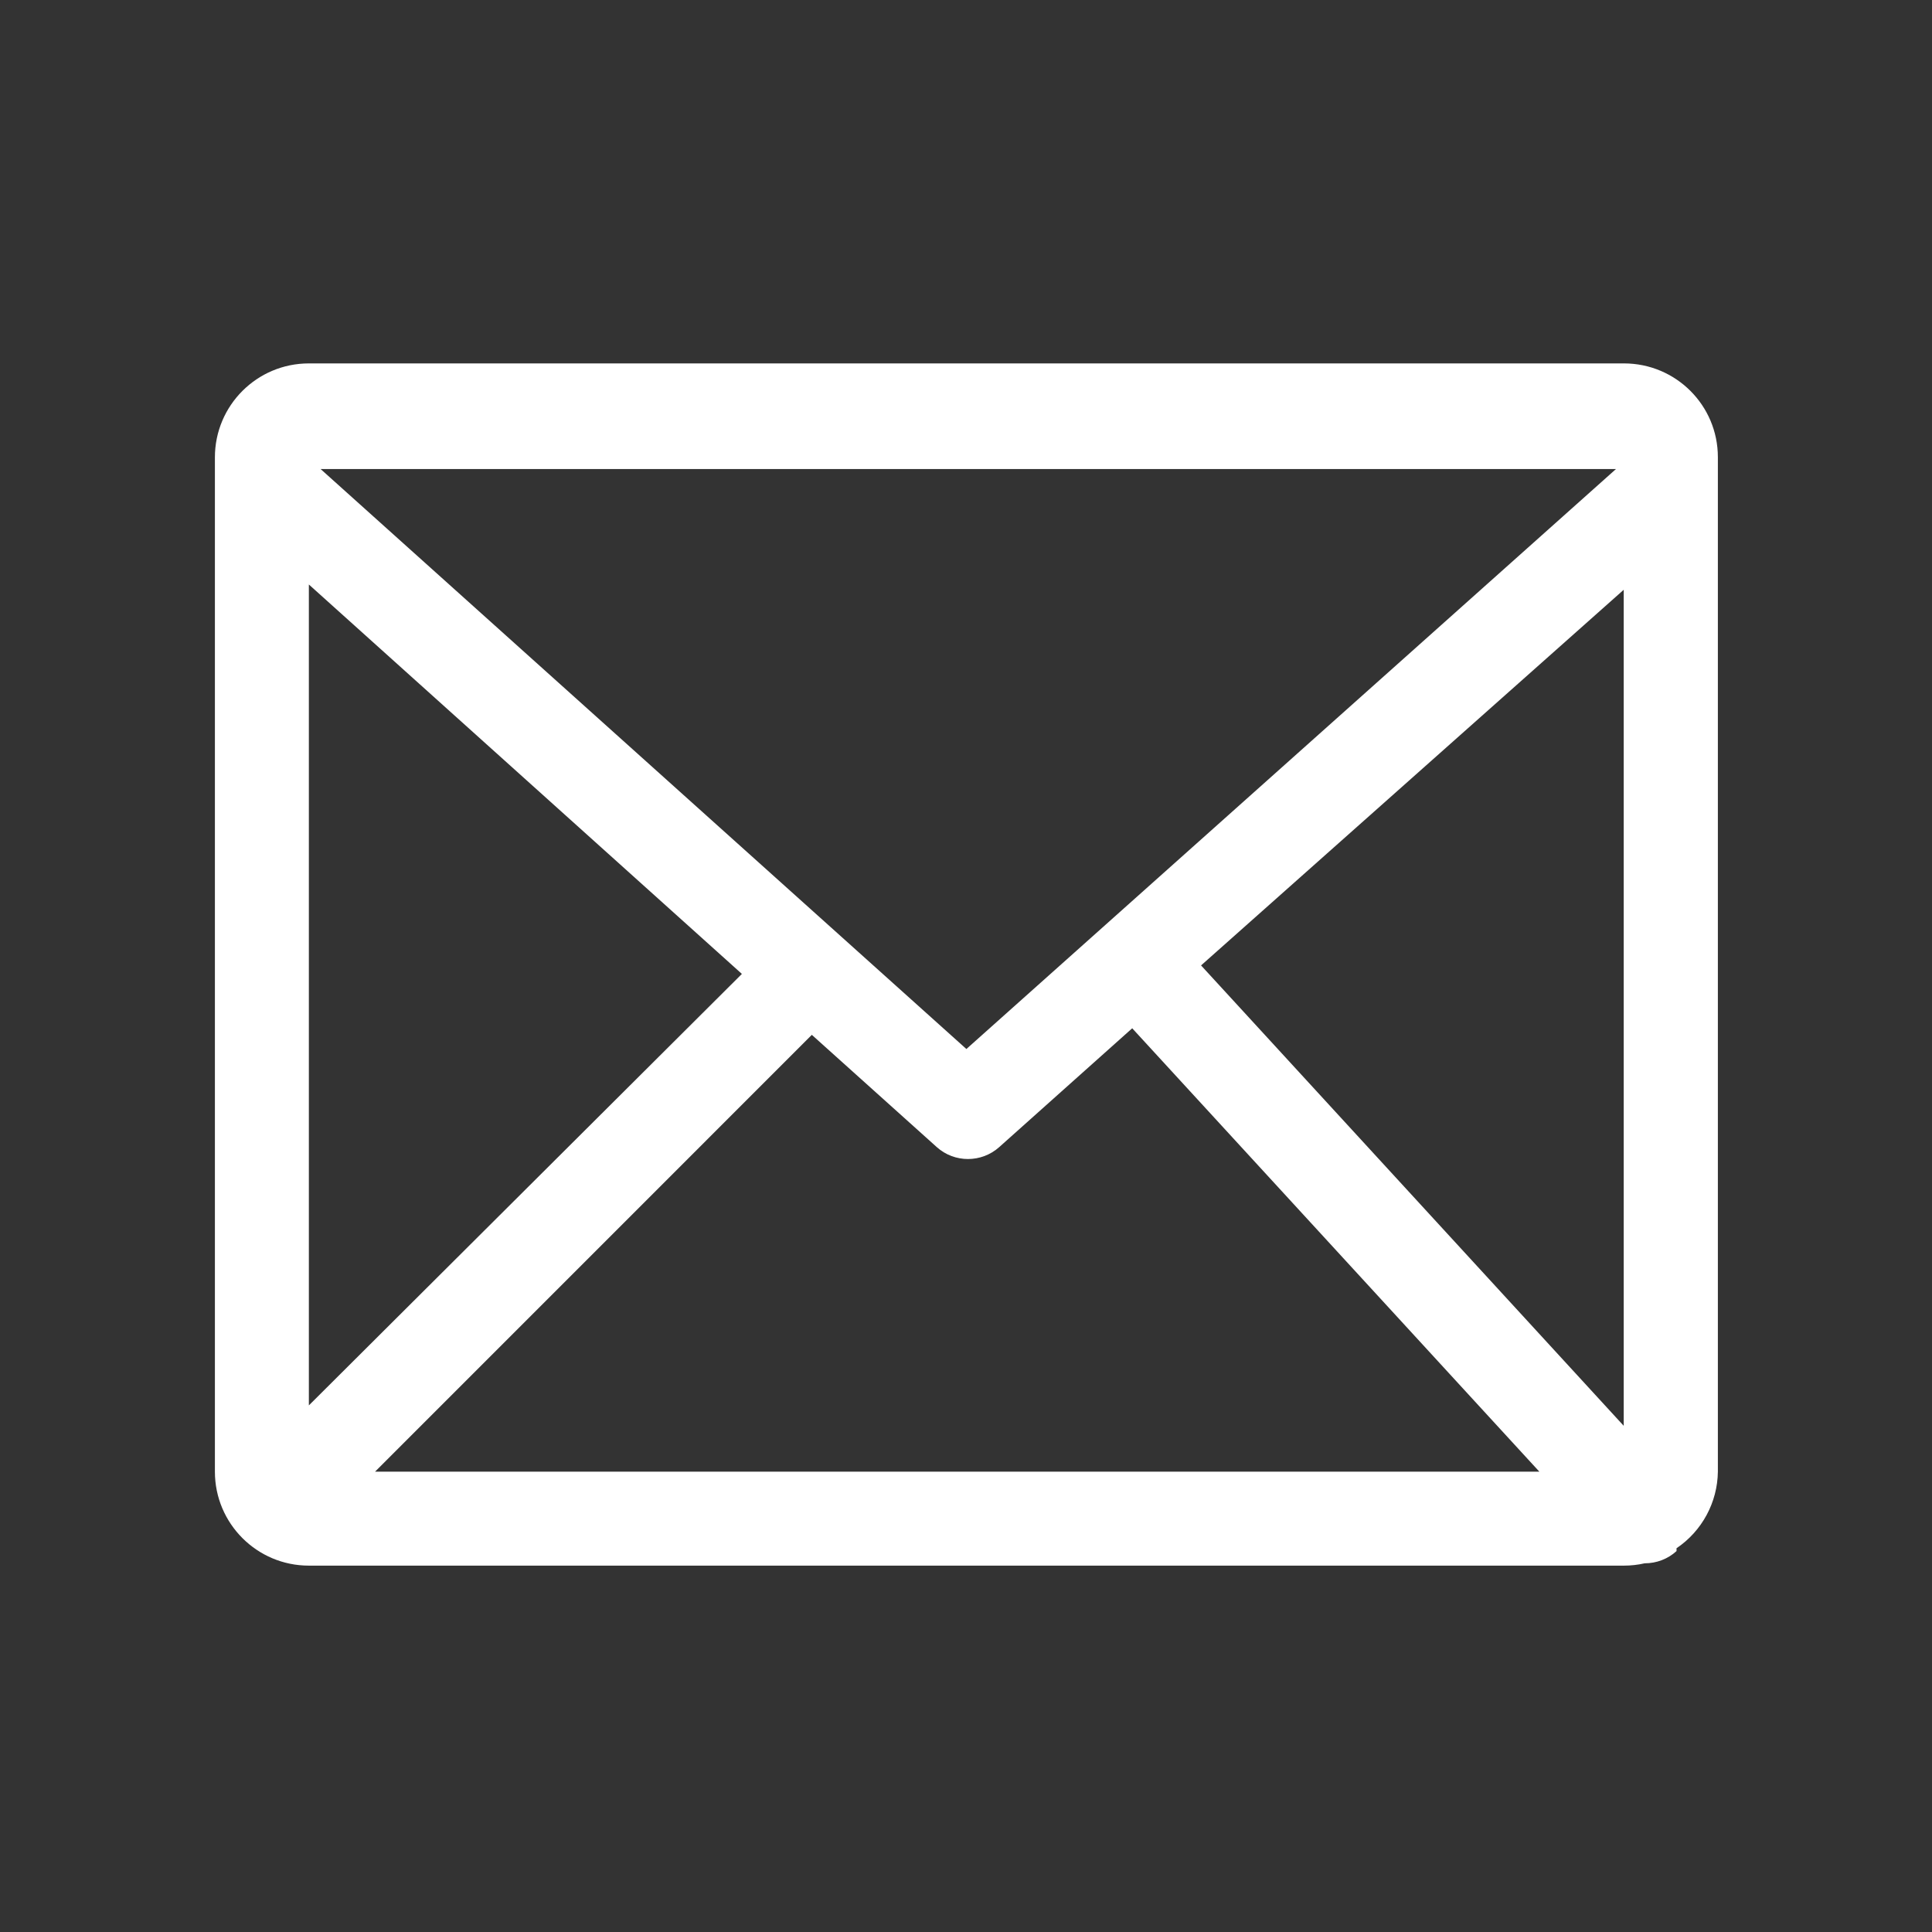 <svg xmlns="http://www.w3.org/2000/svg" xmlns:xlink="http://www.w3.org/1999/xlink" fill="none" version="1.1" width="30" height="30" viewBox="0 0 30 30"><rect x="0" y="0" width="30" height="30" fill="#333333" stroke="none"/><defs><clipPath id="master_svg0_76_9425"><rect x="0" y="0" width="30" height="30" rx="0"/></clipPath></defs><g clip-path="url(#master_svg0_76_9425)"><g><path d="M25.216,5.643C25.216,5.643,4.796,5.643,4.796,5.643C3.99,5.643,3.337,6.296,3.337,7.102C3.337,7.102,3.337,22.852,3.337,22.852C3.337,23.657,3.99,24.311,4.796,24.311C4.796,24.311,25.216,24.311,25.216,24.311C25.324,24.311,25.433,24.299,25.538,24.275C25.723,24.275,25.898,24.208,26.033,24.085C26.033,24.085,26.033,24.041,26.033,24.041C26.429,23.774,26.669,23.329,26.675,22.852C26.675,22.852,26.675,7.099,26.675,7.099C26.675,6.293,26.022,5.643,25.216,5.643ZM15.006,16.289C15.006,16.289,4.978,7.283,4.978,7.283C4.978,7.283,25.093,7.283,25.093,7.283C25.093,7.283,15.006,16.289,15.006,16.289ZM4.796,9.076C4.796,9.076,11.52,15.123,11.52,15.123C11.52,15.123,4.796,21.823,4.796,21.823C4.796,21.823,4.796,9.076,4.796,9.076ZM12.606,16.069C12.606,16.069,14.546,17.812,14.546,17.812C14.821,18.059,15.24,18.059,15.516,17.812C15.516,17.812,17.581,15.967,17.581,15.967C17.581,15.967,23.903,22.852,23.903,22.852C23.903,22.852,5.824,22.852,5.824,22.852C5.824,22.852,12.606,16.069,12.606,16.069ZM18.65,14.991C18.65,14.991,25.213,9.158,25.213,9.158C25.213,9.158,25.213,22.14,25.213,22.14C25.213,22.14,18.65,14.991,18.65,14.991Z" fill="#FFFFFF" fill-opacity="1"/></g></g></svg>